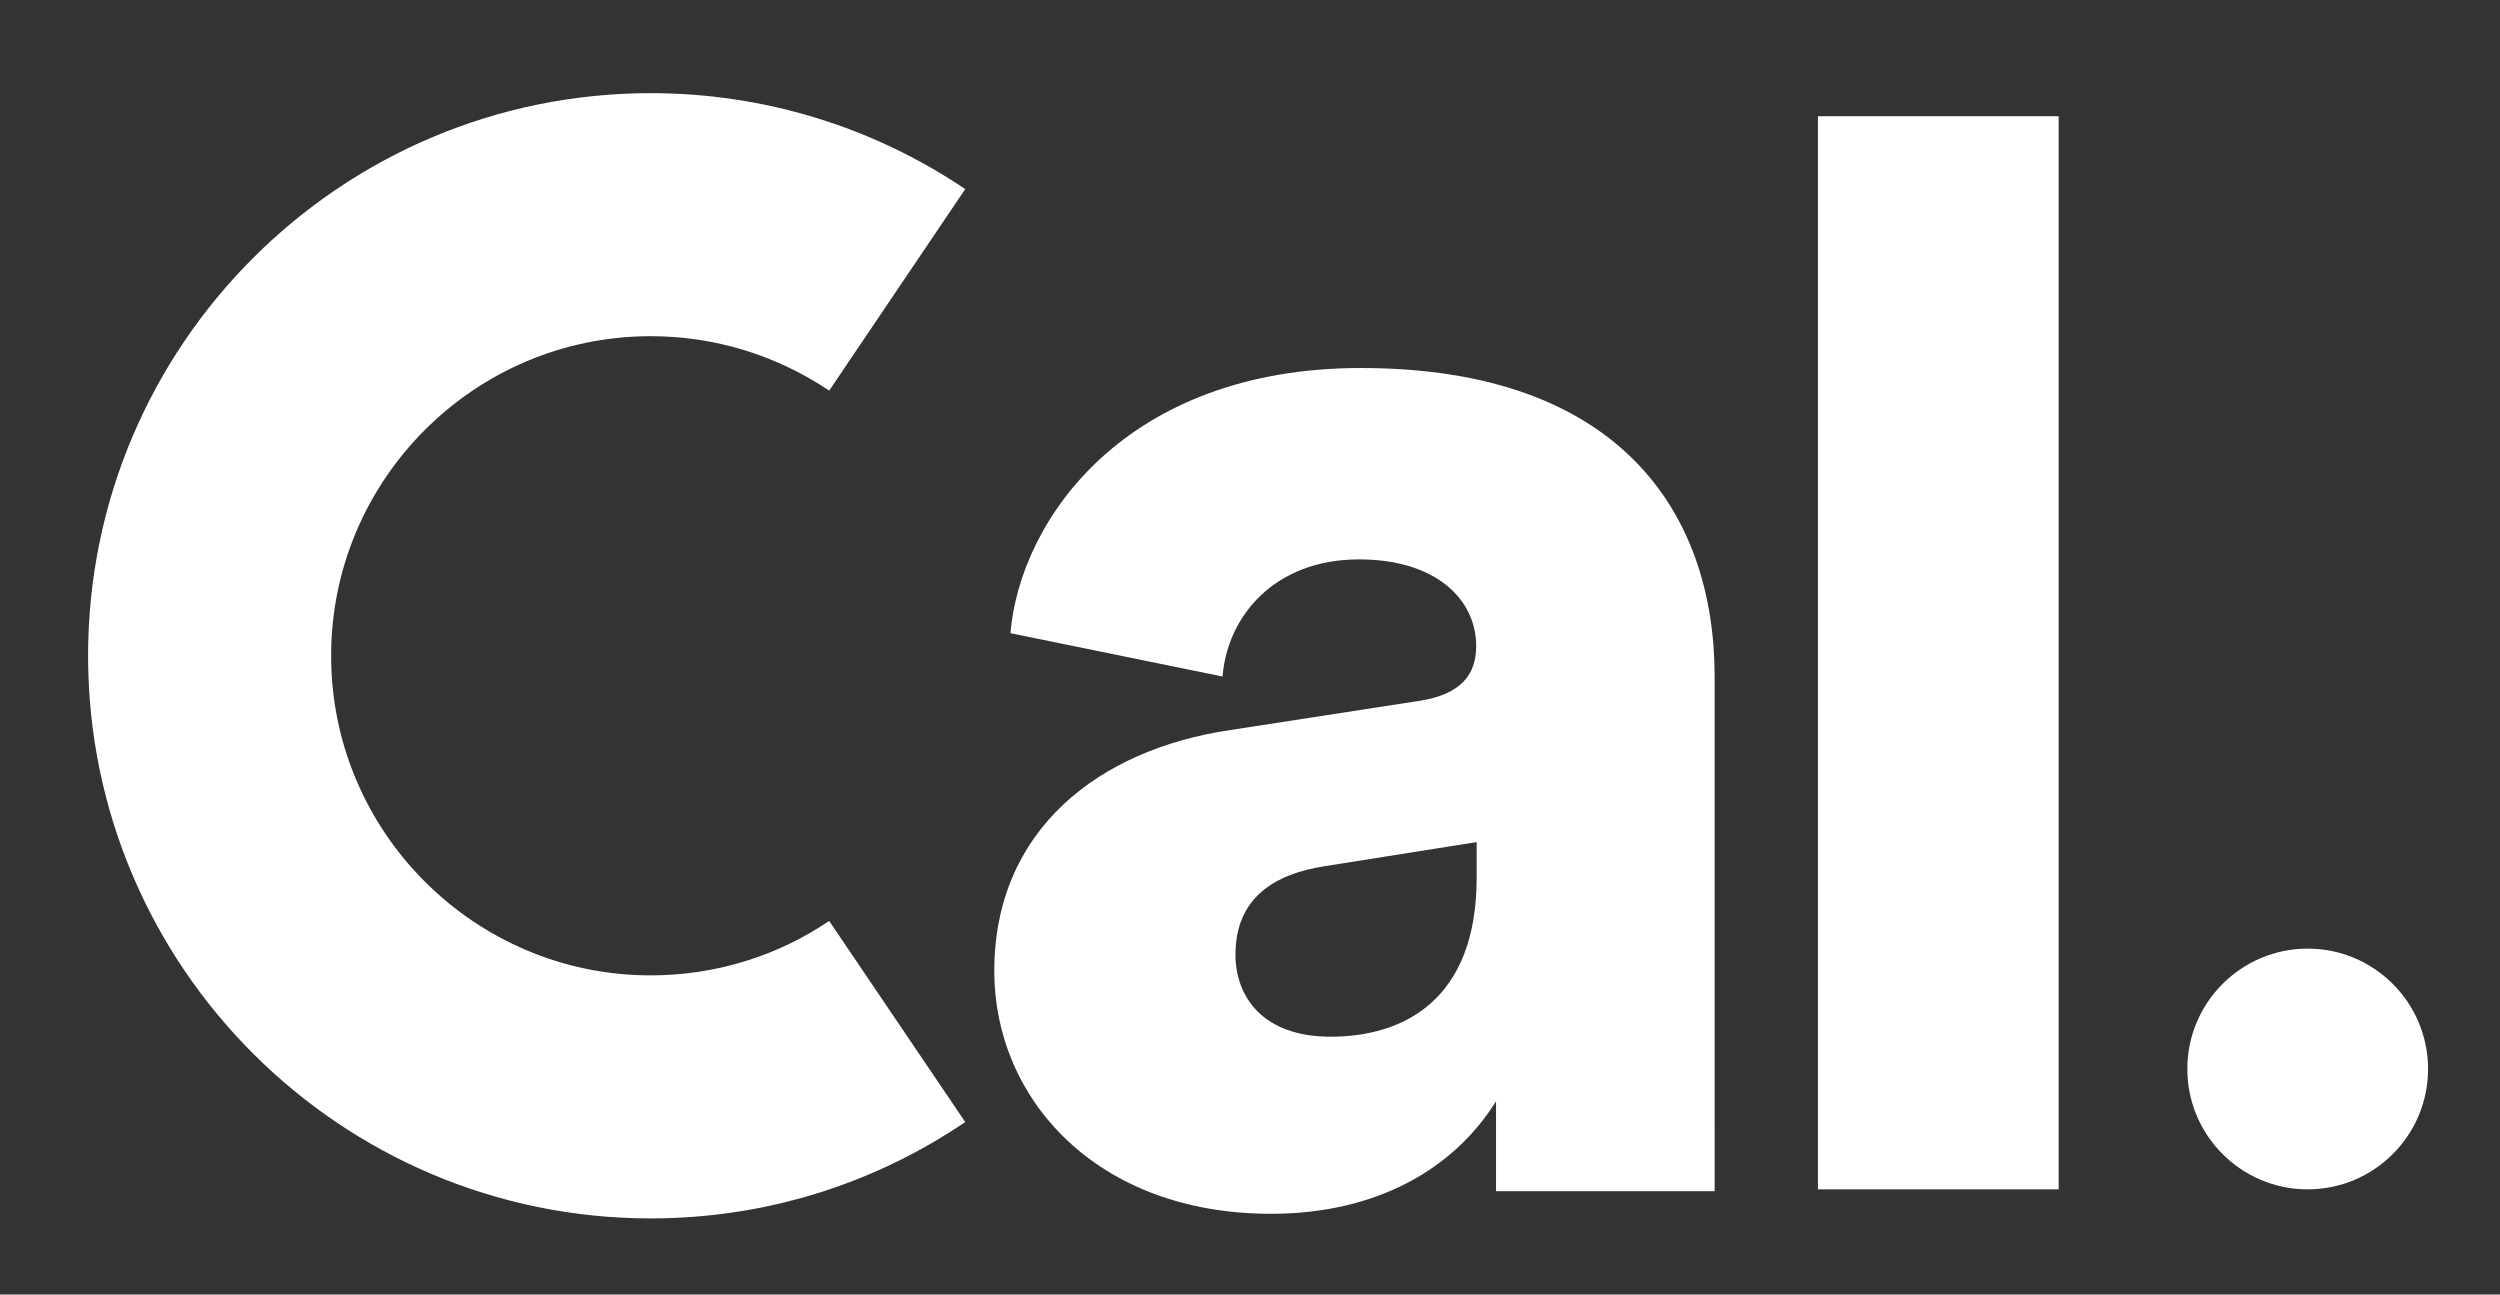 <?xml version="1.0" encoding="utf-8"?>
<!-- Generator: Adobe Illustrator 25.1.0, SVG Export Plug-In . SVG Version: 6.00 Build 0)  -->
<svg version="1.1" id="Layer_1" xmlns="http://www.w3.org/2000/svg" xmlns:xlink="http://www.w3.org/1999/xlink" x="0px" y="0px"
	 viewBox="0 0 542.1 280.7" style="enable-background:new 0 0 542.1 280.7;" xml:space="preserve">
<rect x="0" y="0" width="542.1" height="280.7" fill="#333333" stroke="none"/>
<style type="text/css">
	.st0{fill:#FFFFFF;}
</style>
<g>
	<rect x="394.2" y="25.2" class="st0" width="52.2" height="232.7"/>
	<path class="st0" d="M141.1,264.2c-67.3,0-122-54.7-122-122s54.7-122,122-122c24.4,0,48,7.2,68.2,20.8l-29.5,43.7
		C168.3,77,155,72.9,141.1,72.9c-38.2,0-69.3,31.1-69.3,69.3s31.1,69.3,69.3,69.3c13.9,0,27.3-4.1,38.7-11.8l29.5,43.6
		C189.1,257,165.5,264.2,141.1,264.2"/>
	<path class="st0" d="M500.4,257.9c14.4,0,26.1-11.7,26.1-26.1s-11.7-26.1-26.1-26.1s-26.1,11.7-26.1,26.1S486,257.9,500.4,257.9"/>
	<path class="st0" d="M320.2,190.3v-7.7l-32.8,5.2c-11.2,1.7-19.5,7-19.5,19.2c0,9.1,5.9,17.8,20.6,17.8
		C304.1,224.8,320.2,217.1,320.2,190.3 M371.8,258.3h-47.4v-19.5c-9.1,14.6-25.8,24.4-48.8,24.4c-38,0-60-25.1-60-52.6
		c0-30.7,22.7-48.1,51.2-52.3l40.8-6.3c9.4-1.4,12.5-5.9,12.5-11.9c0-10.1-8.7-18.8-25.4-18.8c-18.5,0-28.6,12.5-29.6,25.4l-46-9.4
		c2.1-24.7,25.1-57.5,76-57.5c56.1,0,76.7,31.4,76.7,66.9v84.7"/>
</g>
</svg>
